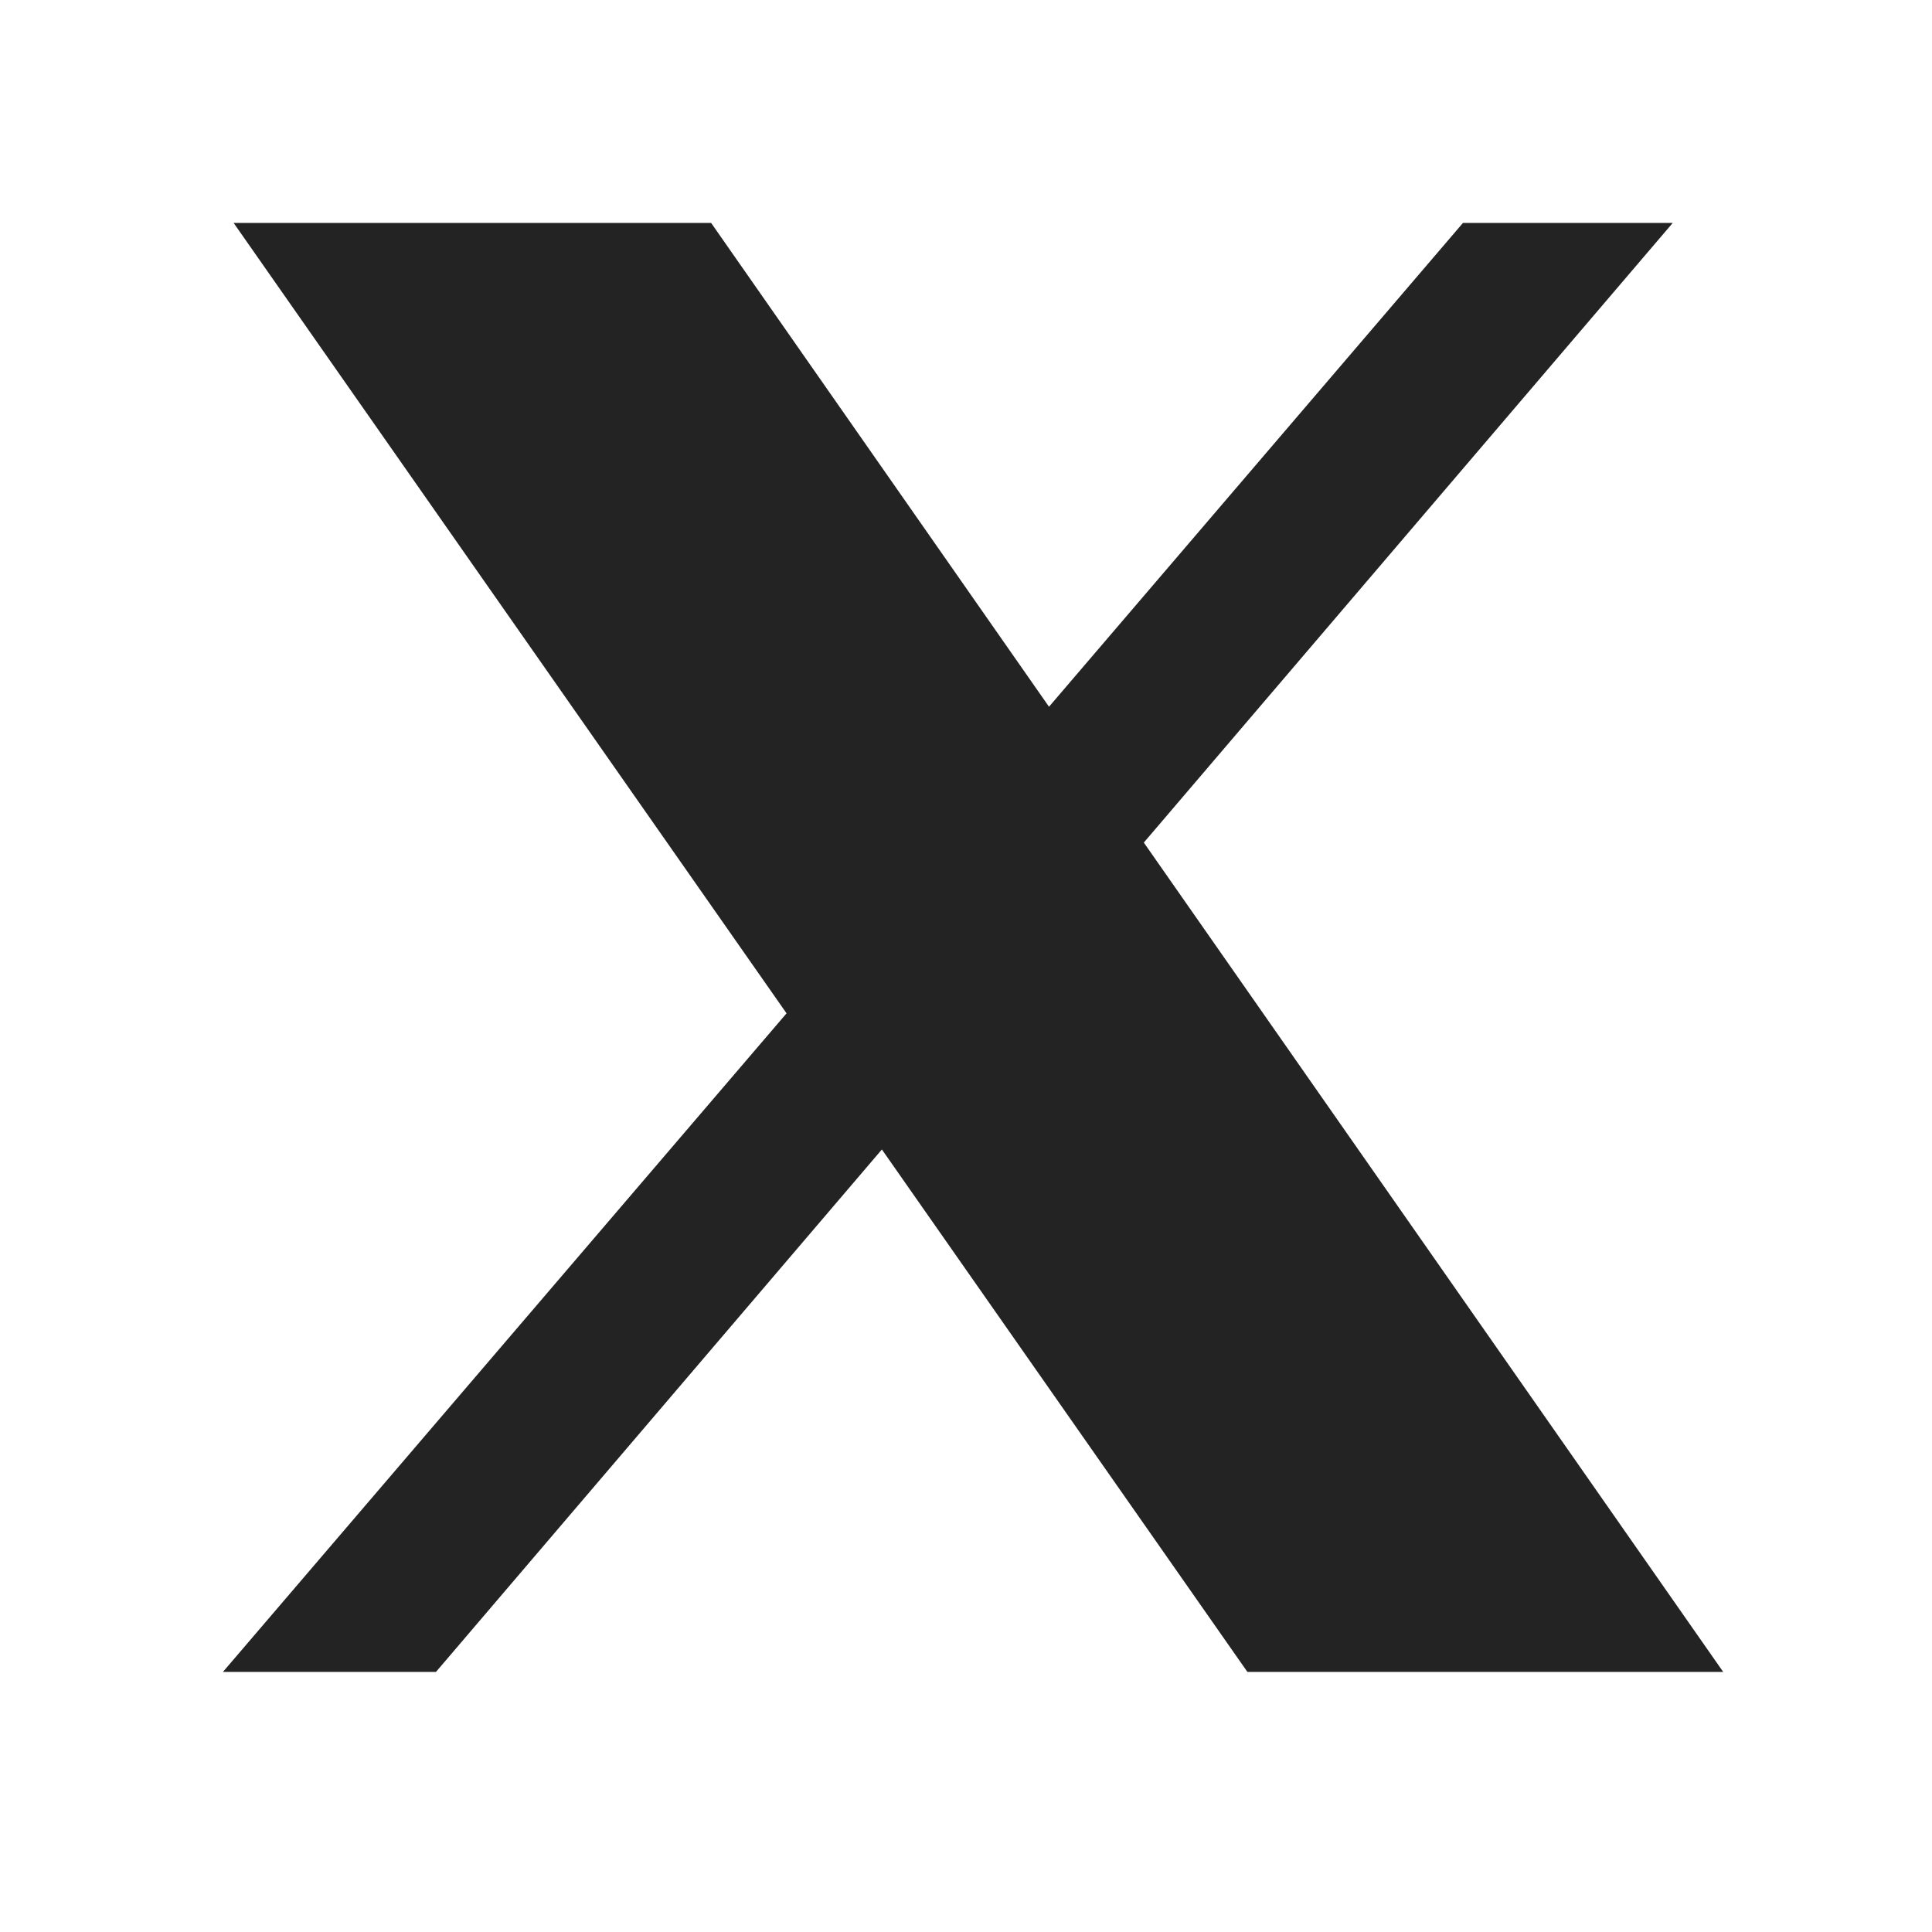 <svg width="26" height="26" viewBox="0 0 26 26" fill="none" xmlns="http://www.w3.org/2000/svg">
<g id="TwitterX">
<path id="Vector" d="M3.144 3L10.585 13.637L3 22.5H5.867L11.868 15.469L16.787 22.5H23.19L15.393 11.339L22.511 3H19.688L14.117 9.511L9.57 3H3.144Z" fill="#232323"/>
</g>
</svg>
